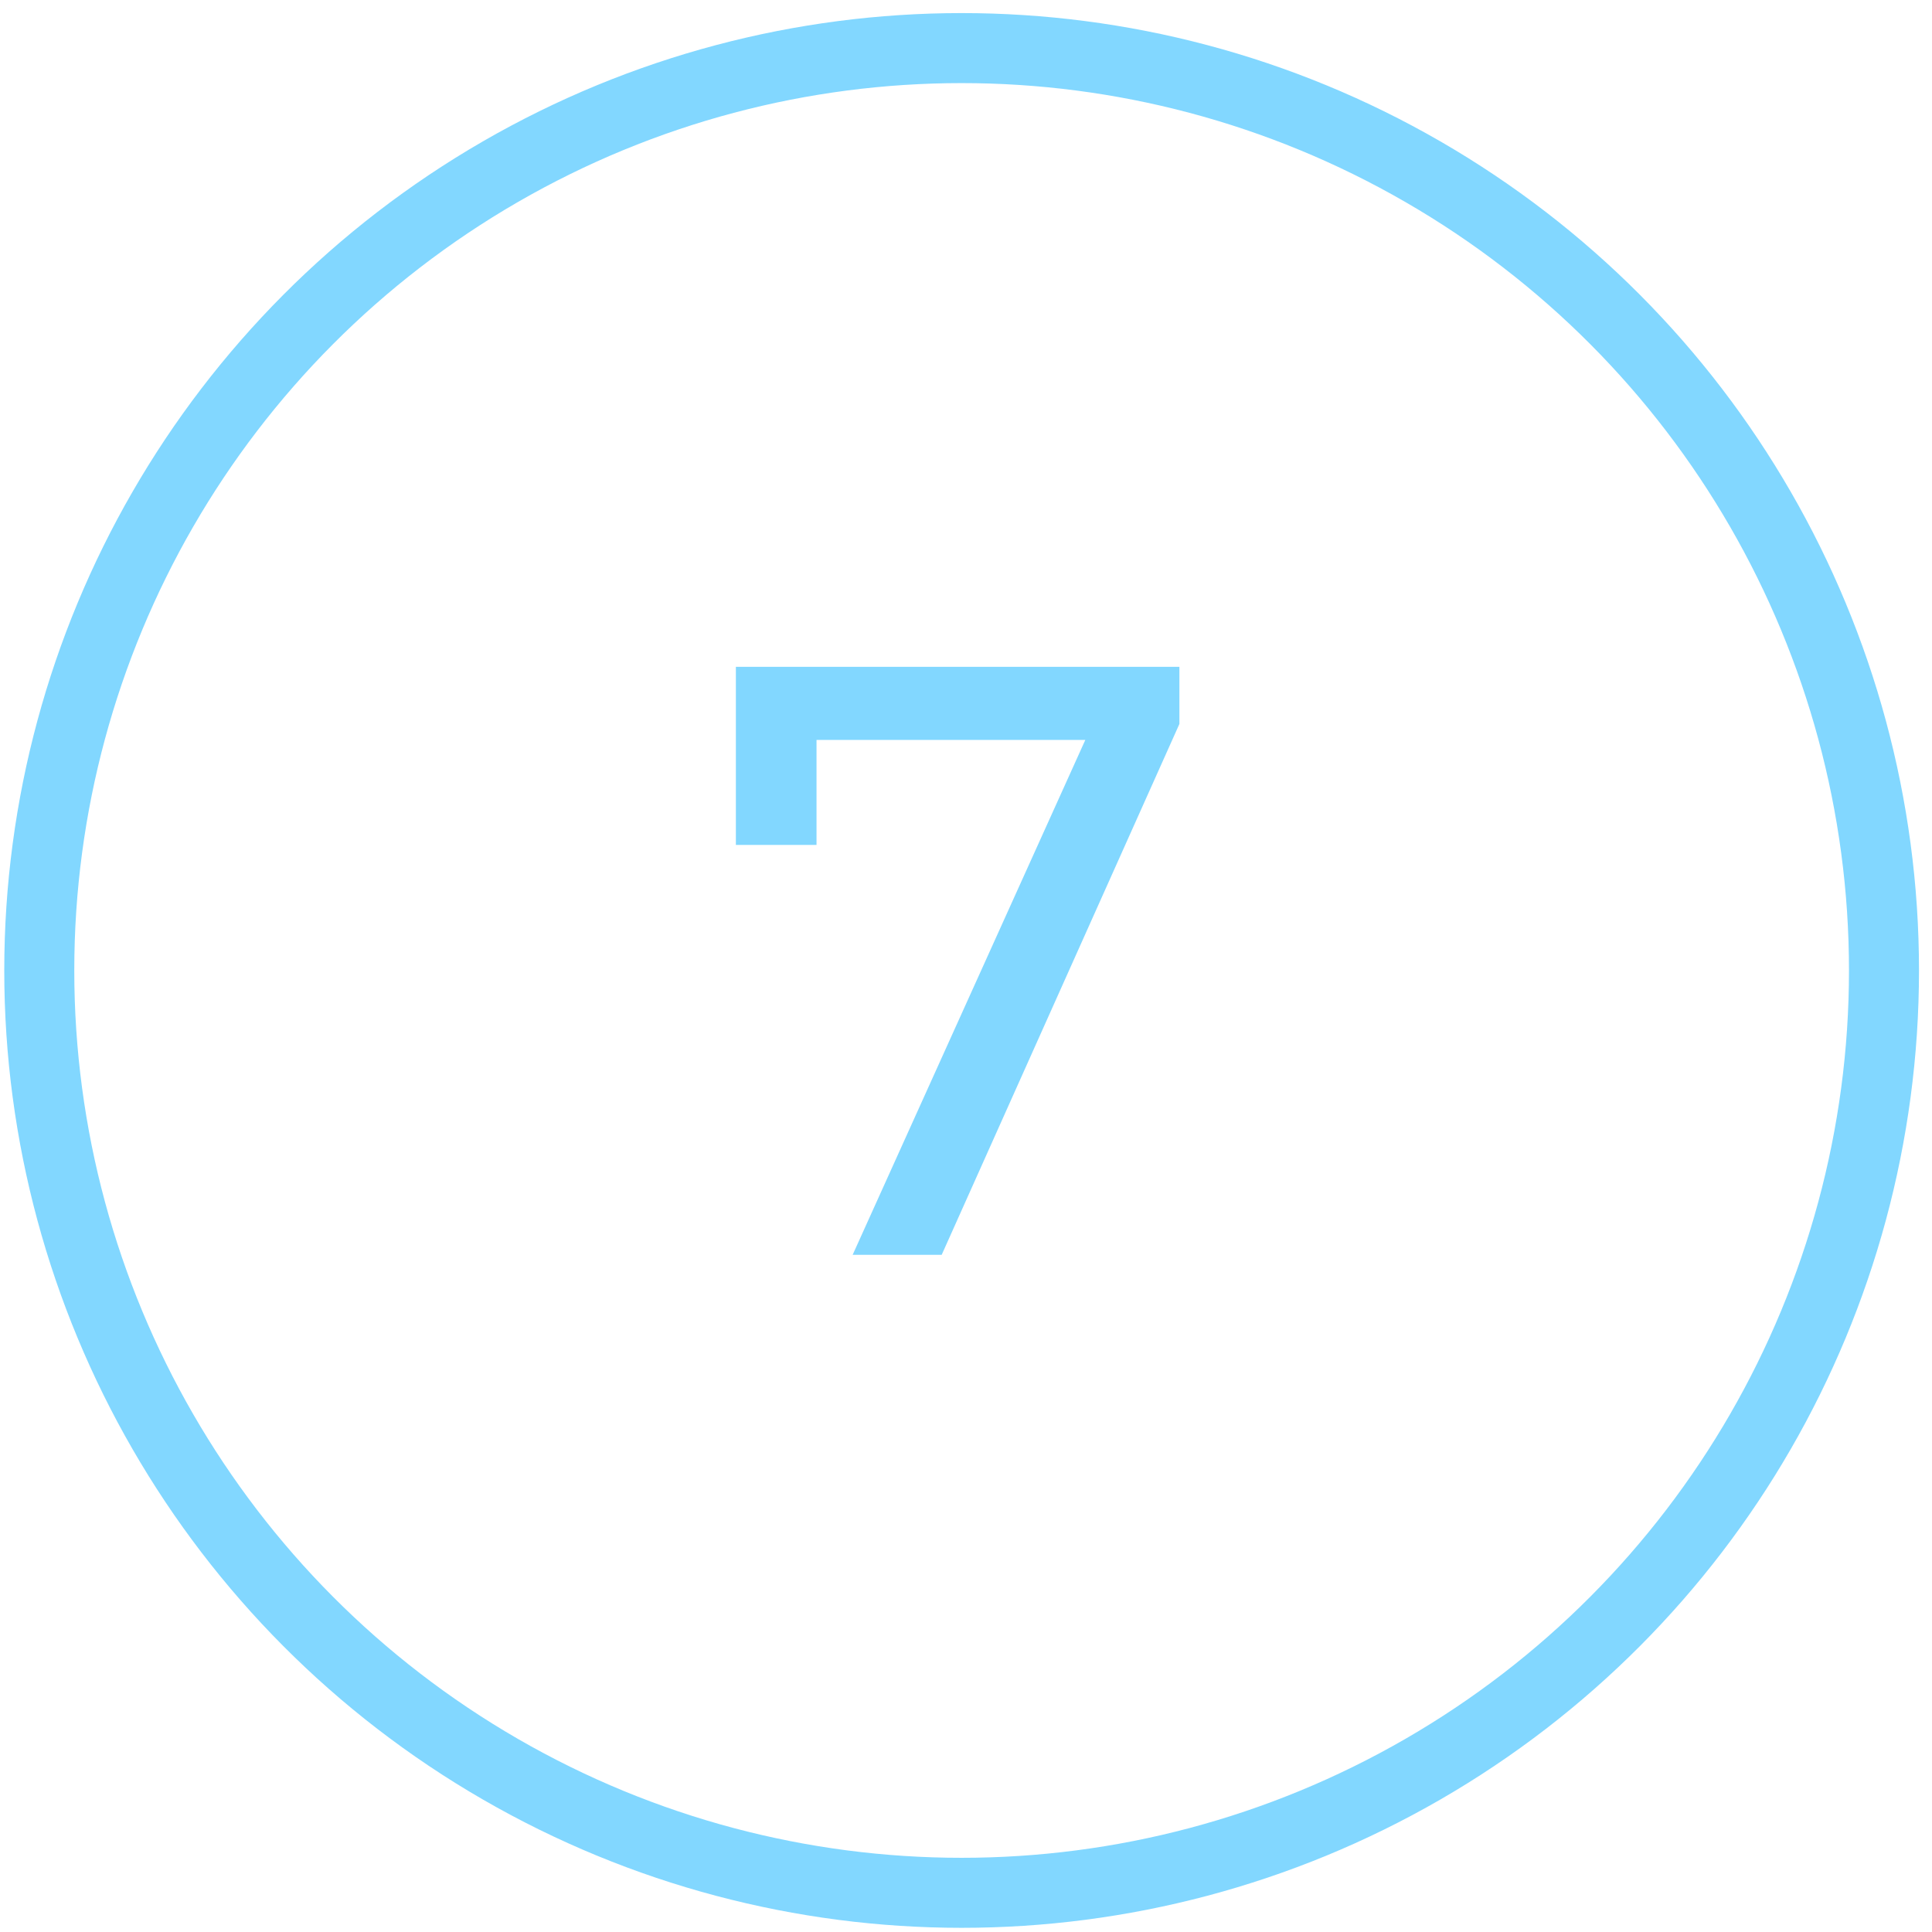 <svg xmlns="http://www.w3.org/2000/svg" width="46" height="46" viewBox="0 0 46 46" fill="none"><circle cx="22.896" cy="23.106" r="21.961" stroke="#82D7FF" stroke-width="1.667"></circle><path d="M28.081 15.877V17.237L22.421 29.877H20.301L25.841 17.617H19.441V20.117H17.521V15.877H28.081Z" fill="#82D7FF"></path></svg>
